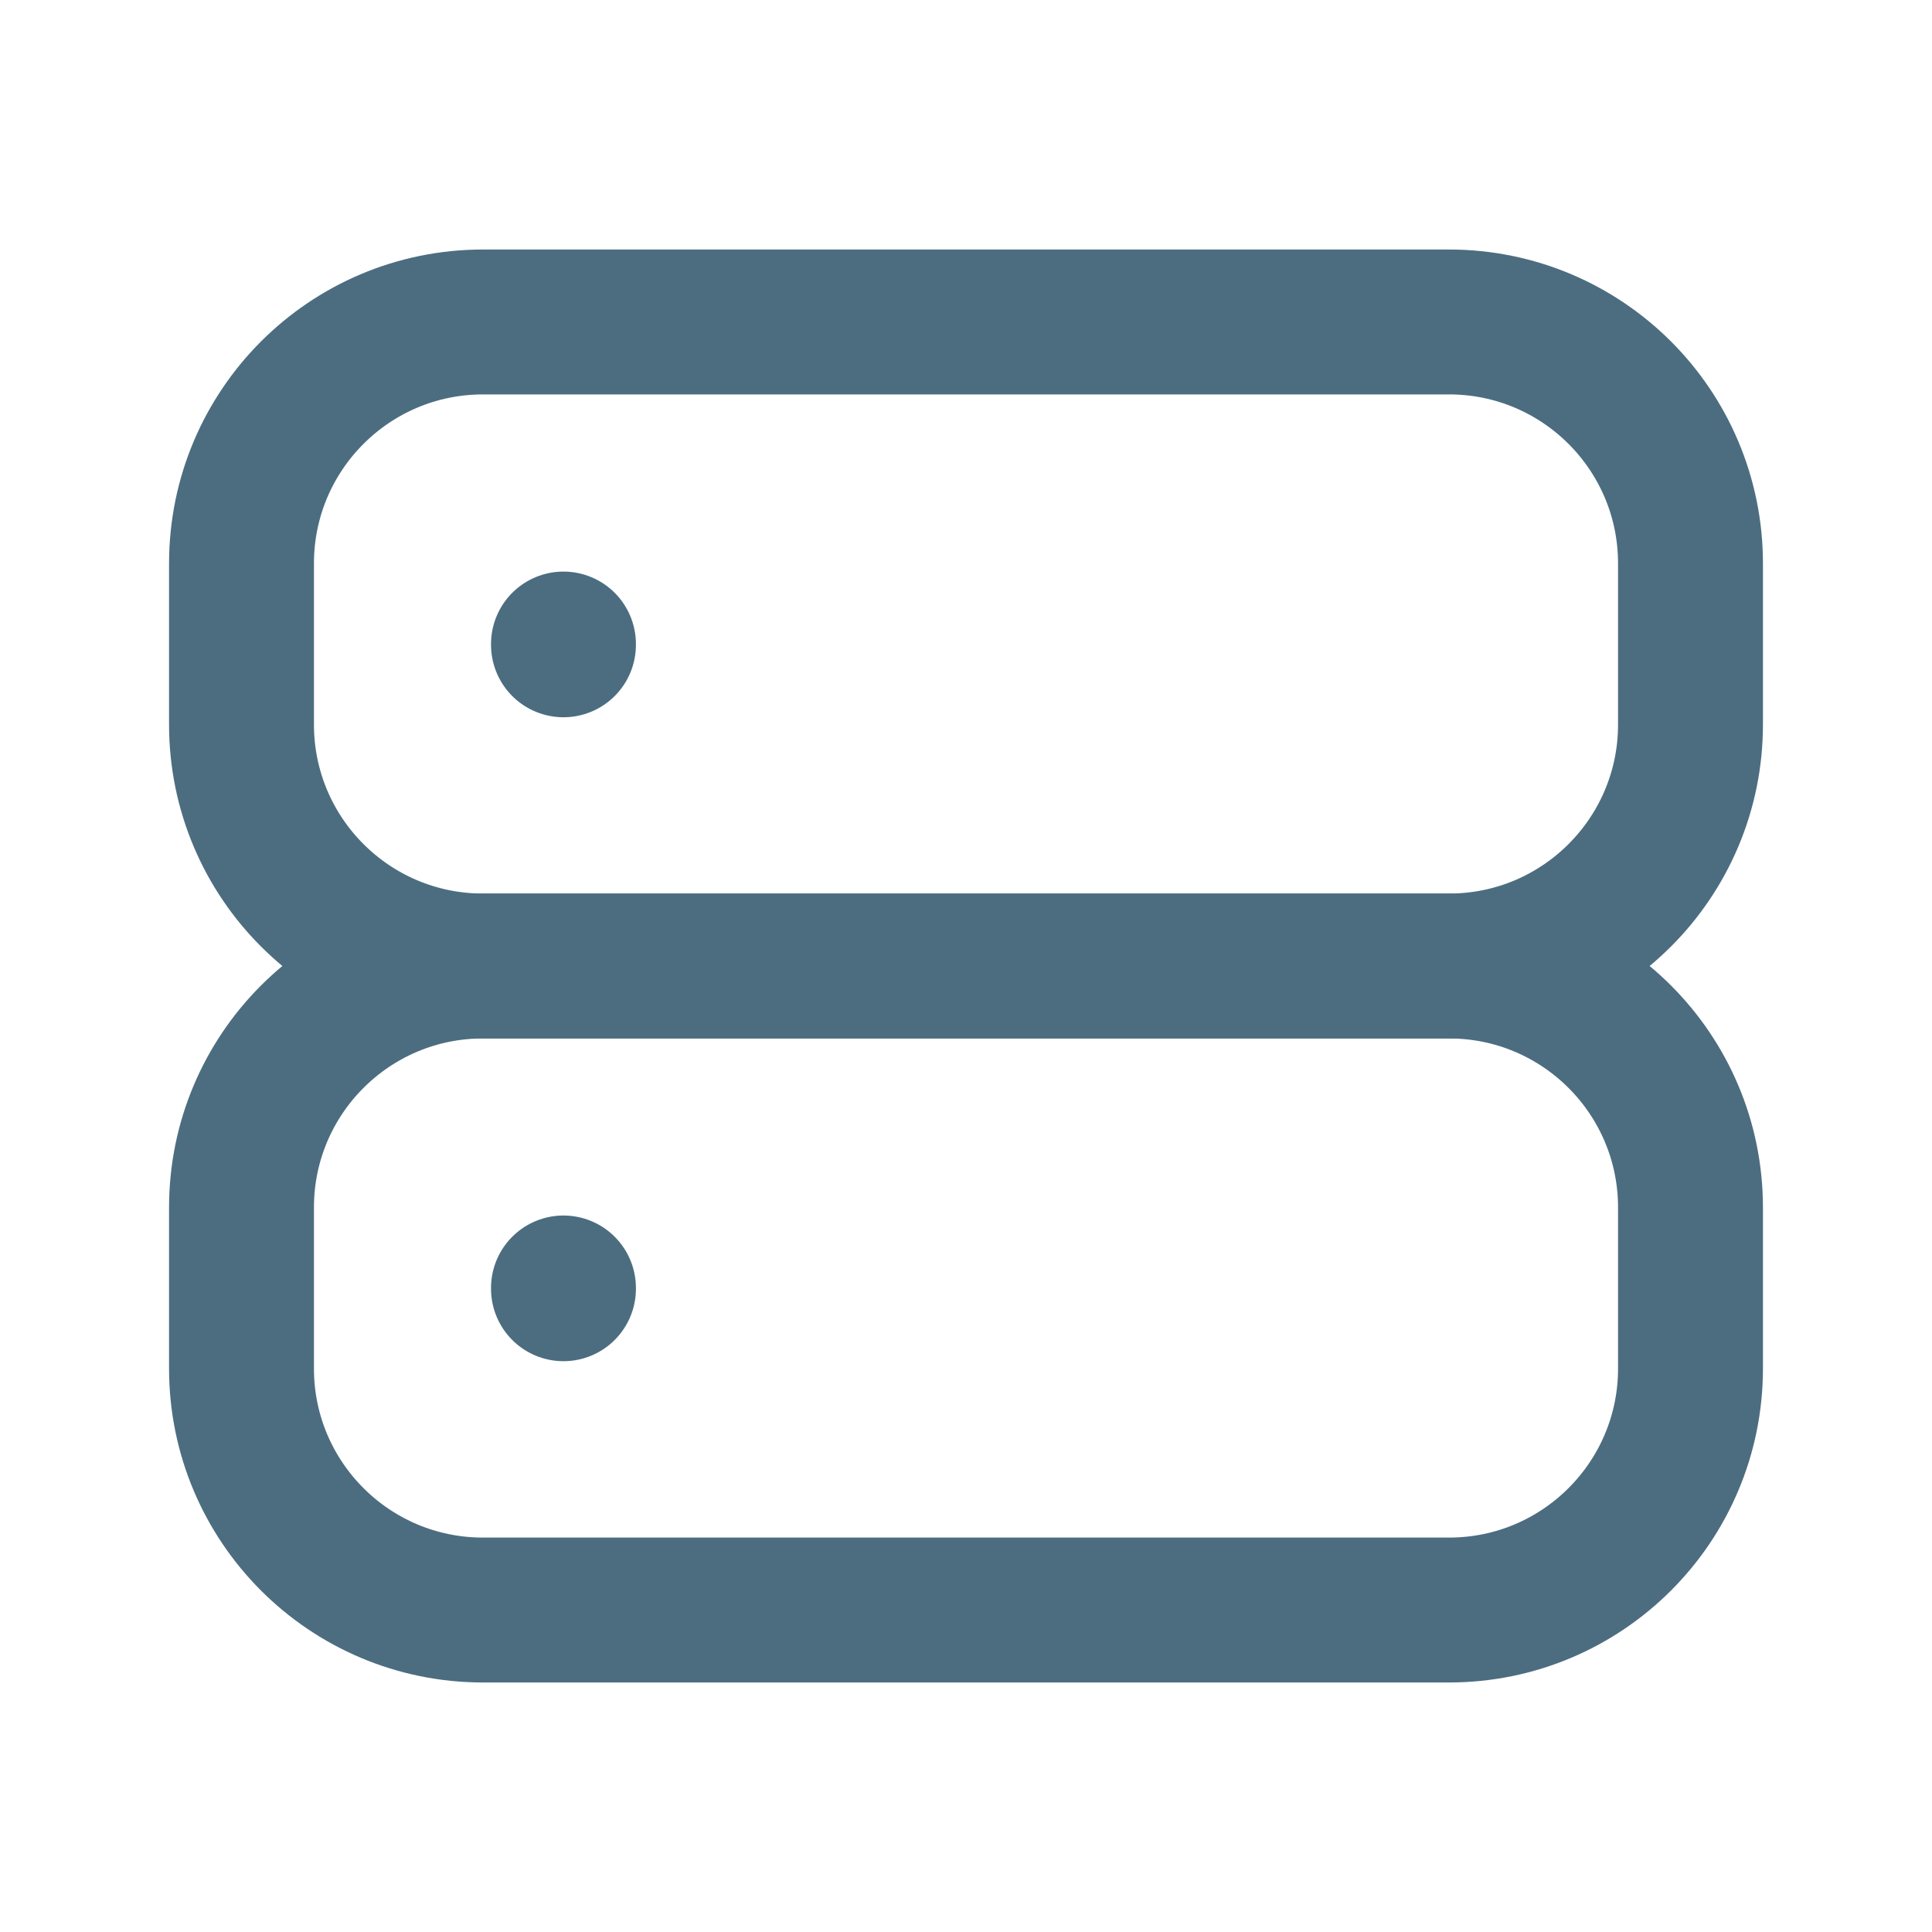 <svg fill="none" height="20" viewBox="0 0 20 20" width="20" xmlns="http://www.w3.org/2000/svg"><g stroke="#4c6d80" stroke-linecap="round" stroke-linejoin="round" stroke-width="1.5"><path d="m15 3.333h-10c-1.381 0-2.5 1.119-2.5 2.5v1.667c0 1.381 1.119 2.5 2.5 2.5h10c1.381 0 2.5-1.119 2.5-2.5v-1.667c0-1.381-1.119-2.5-2.5-2.5z"/><path d="m15 10h-10c-1.381 0-2.5 1.119-2.5 2.5v1.667c0 1.381 1.119 2.5 2.5 2.5h10c1.381 0 2.5-1.119 2.5-2.5v-1.667c0-1.381-1.119-2.5-2.5-2.5z"/><path d="m5.833 6.667v.008"/><path d="m5.833 13.333v.008"/></g></svg>
